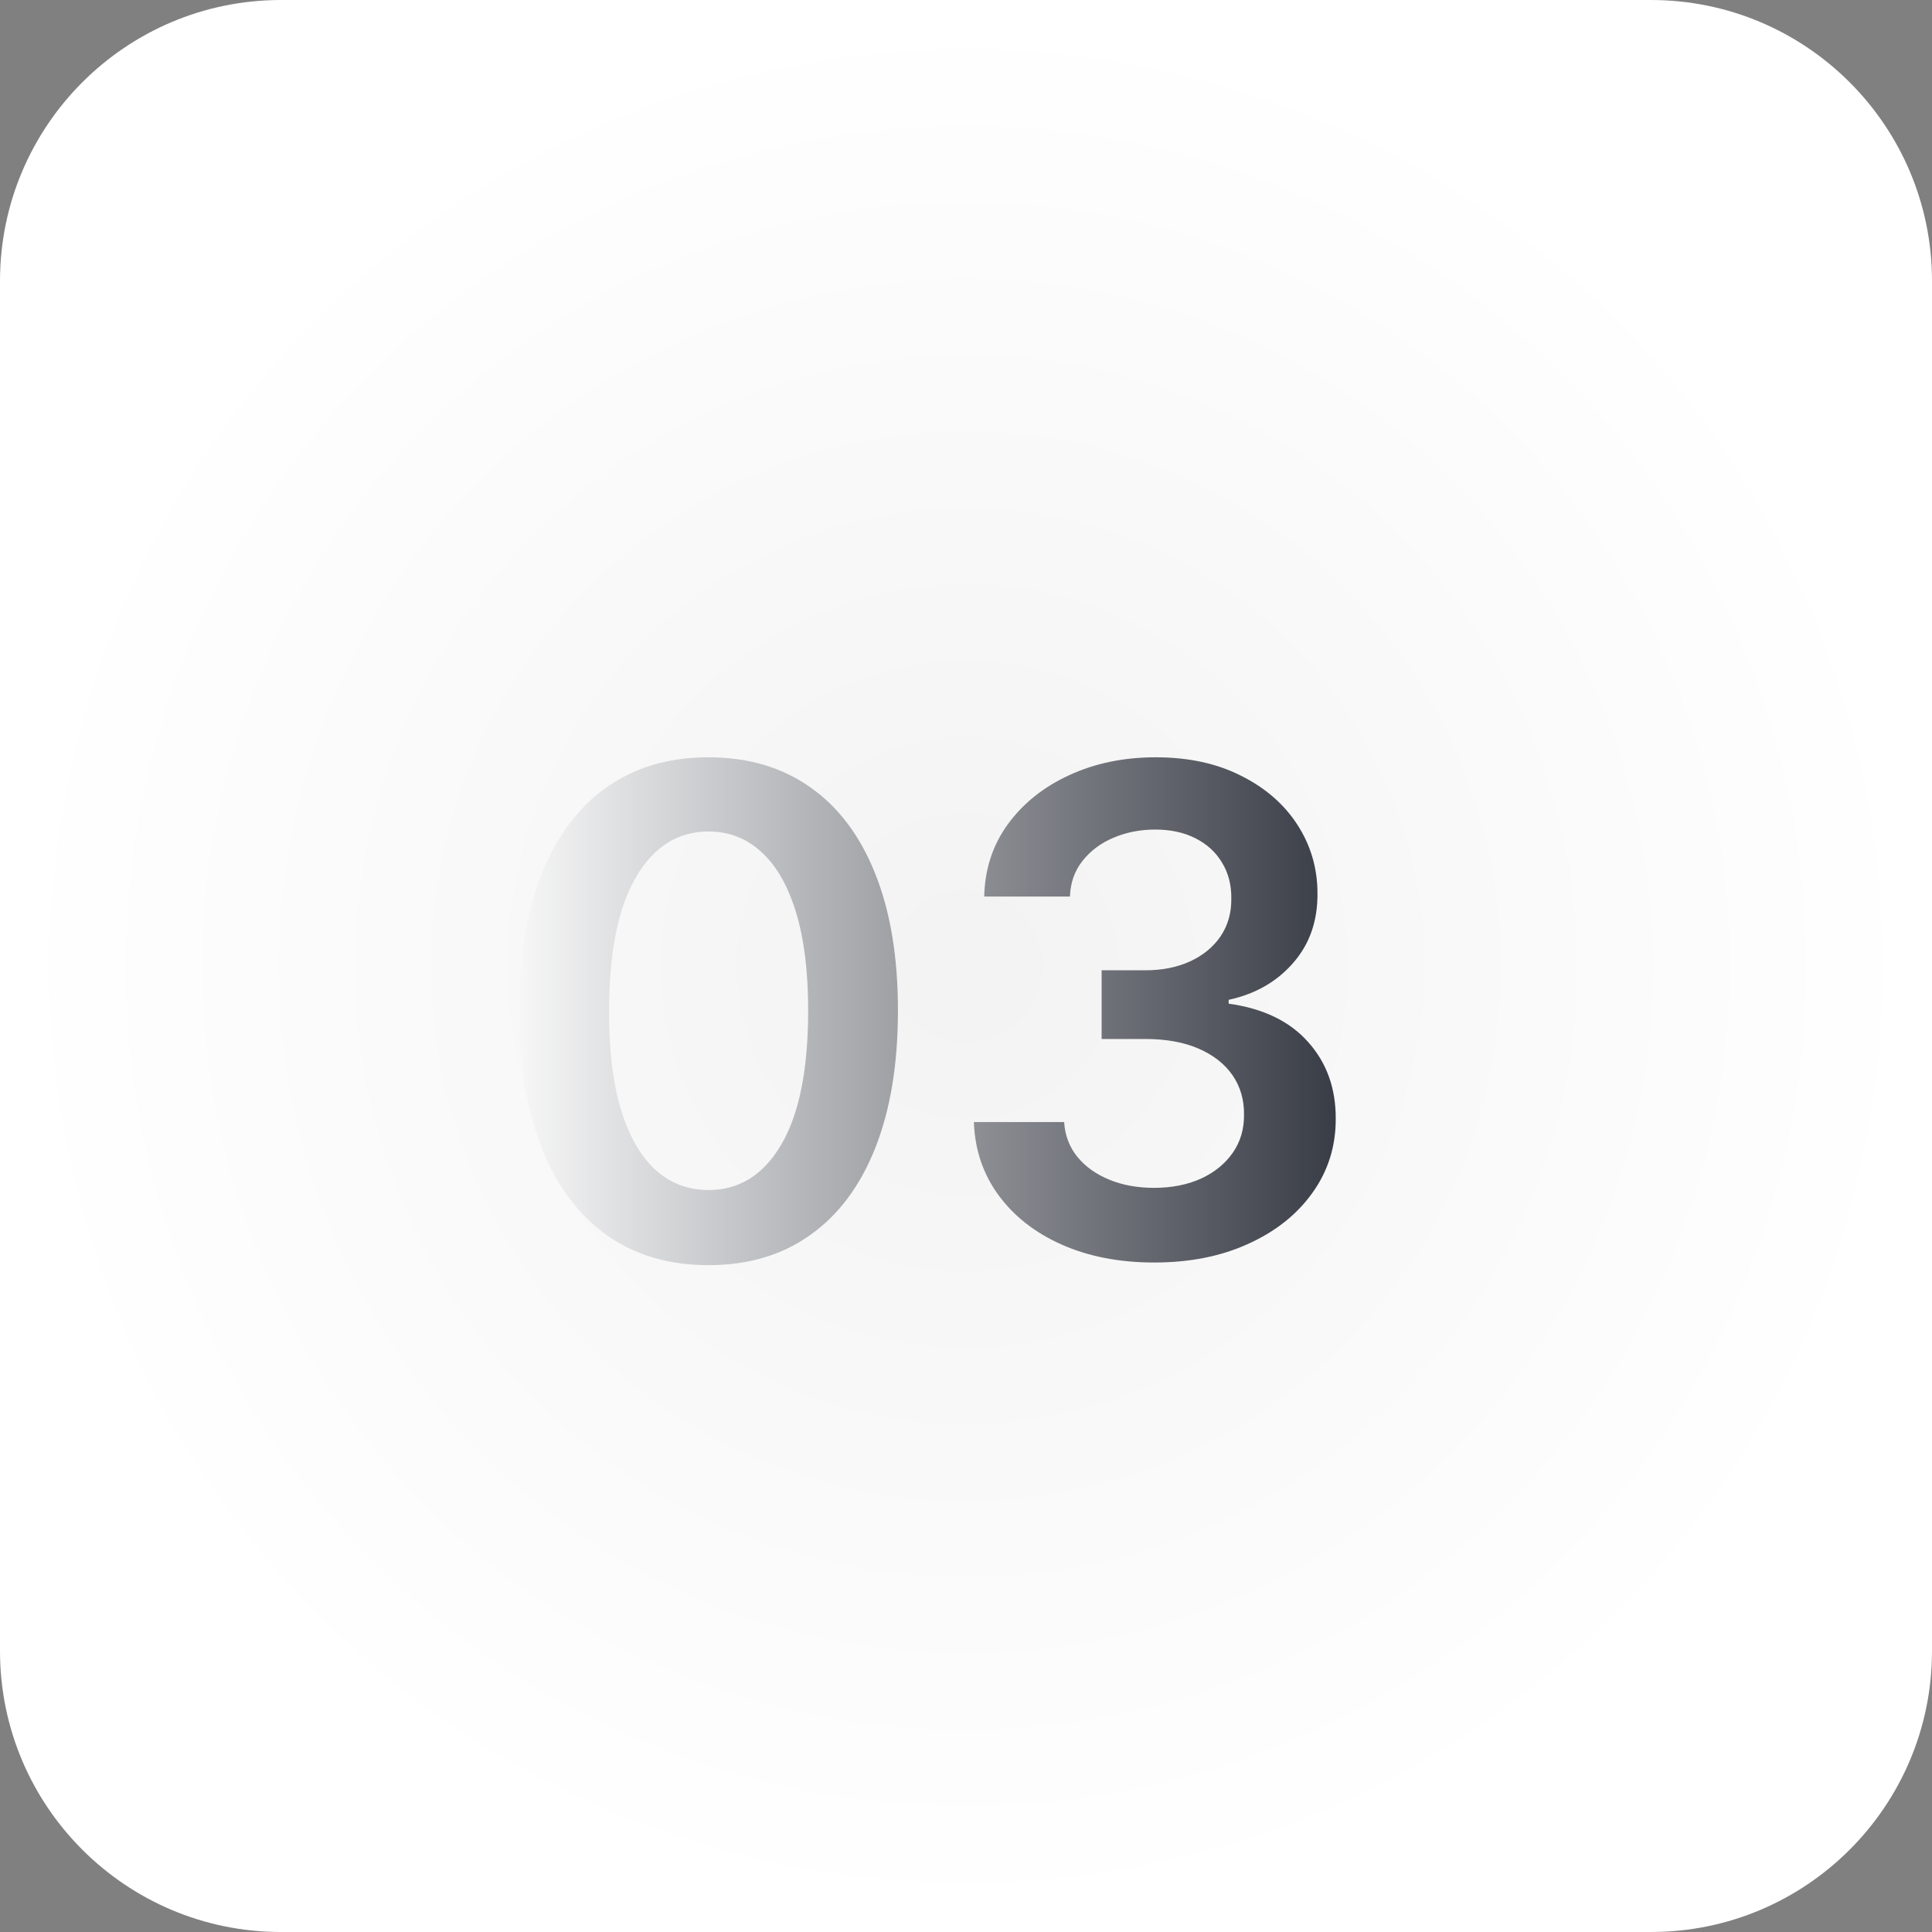 <?xml version="1.0" encoding="UTF-8"?> <svg xmlns="http://www.w3.org/2000/svg" width="40" height="40" viewBox="0 0 40 40" fill="none"><rect x="0" y="0" width="40" height="40" fill="#808080" stroke="none"/><g clip-path="url(#clip0_1248_24)"><path d="M34.182 0H5.818C2.605 0 0 2.605 0 5.818V34.182C0 37.395 2.605 40 5.818 40H34.182C37.395 40 40 37.395 40 34.182V5.818C40 2.605 37.395 0 34.182 0Z" fill="url(#paint0_radial_1248_24)"></path><path d="M14.668 26.194C13.85 26.194 13.147 25.987 12.56 25.572C11.977 25.155 11.528 24.553 11.213 23.768C10.902 22.979 10.746 22.029 10.746 20.919C10.749 19.809 10.906 18.864 11.218 18.085C11.533 17.303 11.982 16.706 12.565 16.296C13.152 15.884 13.853 15.679 14.668 15.679C15.484 15.679 16.185 15.884 16.771 16.296C17.358 16.706 17.807 17.303 18.119 18.085C18.433 18.867 18.591 19.812 18.591 20.919C18.591 22.033 18.433 22.984 18.119 23.773C17.807 24.558 17.358 25.158 16.771 25.572C16.188 25.987 15.487 26.194 14.668 26.194ZM14.668 24.638C15.305 24.638 15.807 24.325 16.175 23.698C16.546 23.068 16.732 22.142 16.732 20.919C16.732 20.11 16.647 19.431 16.478 18.881C16.309 18.331 16.07 17.916 15.762 17.638C15.454 17.356 15.089 17.215 14.668 17.215C14.035 17.215 13.535 17.53 13.167 18.16C12.799 18.786 12.613 19.706 12.61 20.919C12.607 21.731 12.688 22.414 12.854 22.967C13.023 23.521 13.261 23.938 13.57 24.22C13.878 24.499 14.244 24.638 14.668 24.638ZM23.897 26.139C23.181 26.139 22.545 26.017 21.988 25.771C21.434 25.526 20.997 25.185 20.675 24.747C20.354 24.31 20.183 23.804 20.163 23.231H22.032C22.049 23.506 22.14 23.746 22.306 23.952C22.472 24.154 22.692 24.311 22.967 24.424C23.242 24.537 23.55 24.593 23.892 24.593C24.256 24.593 24.58 24.53 24.861 24.404C25.143 24.275 25.363 24.096 25.523 23.867C25.682 23.639 25.759 23.375 25.756 23.077C25.759 22.768 25.68 22.497 25.518 22.261C25.355 22.026 25.12 21.842 24.812 21.709C24.507 21.577 24.139 21.511 23.708 21.511H22.808V20.089H23.708C24.063 20.089 24.372 20.027 24.638 19.905C24.906 19.782 25.116 19.61 25.269 19.388C25.422 19.162 25.496 18.902 25.493 18.607C25.496 18.319 25.431 18.069 25.299 17.857C25.17 17.641 24.986 17.474 24.747 17.354C24.512 17.235 24.235 17.175 23.917 17.175C23.605 17.175 23.317 17.232 23.052 17.345C22.787 17.457 22.573 17.618 22.41 17.827C22.248 18.032 22.162 18.277 22.152 18.562H20.377C20.39 17.992 20.554 17.492 20.869 17.061C21.187 16.627 21.612 16.289 22.142 16.047C22.672 15.802 23.267 15.679 23.927 15.679C24.606 15.679 25.196 15.807 25.697 16.062C26.2 16.314 26.59 16.653 26.865 17.081C27.14 17.509 27.277 17.981 27.277 18.498C27.281 19.071 27.112 19.552 26.77 19.94C26.432 20.327 25.988 20.581 25.438 20.7V20.78C26.154 20.879 26.703 21.144 27.084 21.575C27.468 22.003 27.659 22.535 27.655 23.171C27.655 23.741 27.493 24.252 27.168 24.702C26.847 25.15 26.402 25.501 25.836 25.756C25.272 26.012 24.626 26.139 23.897 26.139Z" fill="url(#paint1_linear_1248_24)"></path></g><defs><radialGradient id="paint0_radial_1248_24" cx="0" cy="0" r="1" gradientUnits="userSpaceOnUse" gradientTransform="translate(20 20) rotate(90) scale(20)"><stop stop-color="white" stop-opacity="0.9"></stop><stop offset="1" stop-color="white"></stop></radialGradient><linearGradient id="paint1_linear_1248_24" x1="10" y1="12" x2="29" y2="12" gradientUnits="userSpaceOnUse"><stop stop-color="white"></stop><stop offset="1" stop-color="#2A2E38"></stop></linearGradient><clipPath id="clip0_1248_24"><rect width="40" height="40" fill="white"></rect></clipPath></defs></svg> 